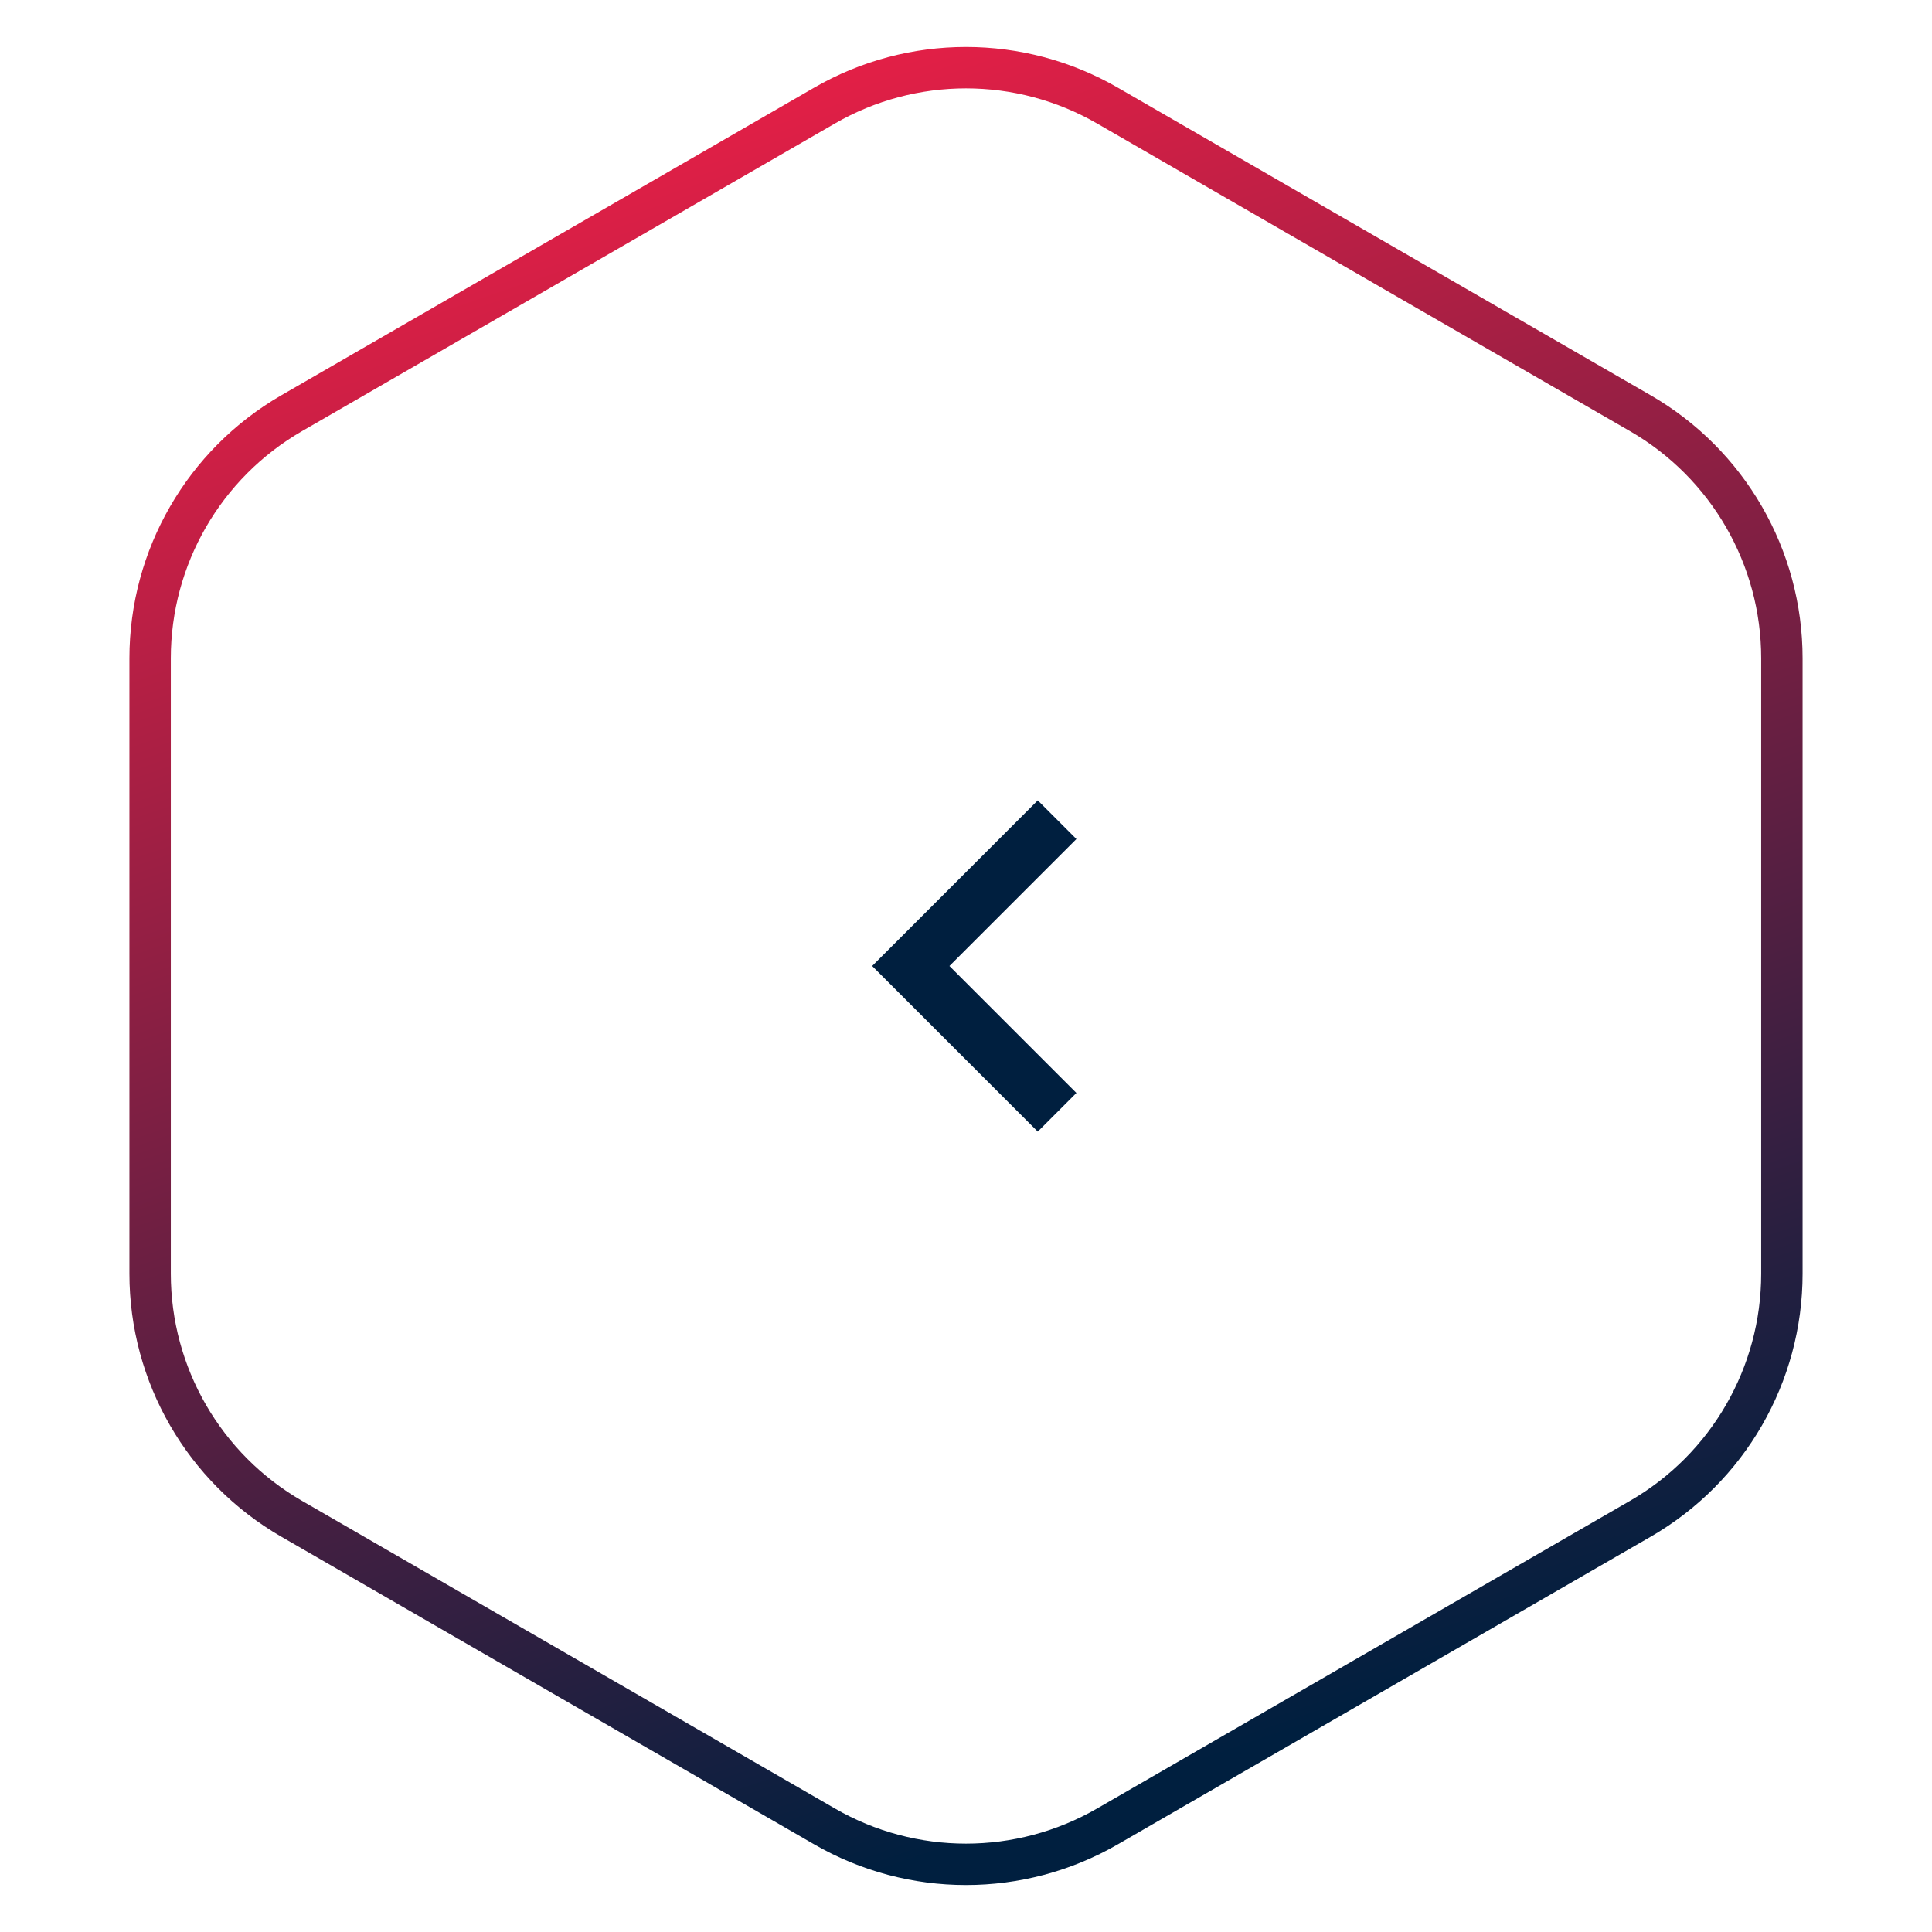 <svg width="140" height="140" viewBox="0 0 140 140" fill="none" xmlns="http://www.w3.org/2000/svg">
<path d="M80.25 7.65C73.907 3.988 66.093 3.988 59.75 7.65L21.128 29.948C14.786 33.61 10.878 40.378 10.878 47.702V92.298C10.878 99.622 14.786 106.39 21.128 110.052L59.75 132.35C66.093 136.012 73.907 136.012 80.25 132.35L118.872 110.052C125.214 106.39 129.122 99.622 129.122 92.298V47.702C129.122 40.378 125.214 33.61 118.872 29.948L80.25 7.65Z" stroke="url(#paint0_linear_435_1990)" stroke-width="3"/>
<mask id="mask0_435_1990" style="mask-type:alpha" maskUnits="userSpaceOnUse" x="47" y="51" width="48" height="48">
<rect width="48" height="48" transform="matrix(-1 0 0 1 95 51)" fill="#D9D9D9"/>
</mask>
<g mask="url(#mask0_435_1990)">
<path d="M68.8 70L78 60.8L75.2 58L63.2 70L75.2 82L78 79.2L68.8 70Z" fill="#001F3F"/>
</g>
<defs>
<linearGradient id="paint0_linear_435_1990" x1="70" y1="-2.44379e-06" x2="111" y2="119.5" gradientUnits="userSpaceOnUse">
<stop stop-color="#E61F46"/>
<stop offset="1" stop-color="#001F3F"/>
</linearGradient>
</defs>
</svg>
